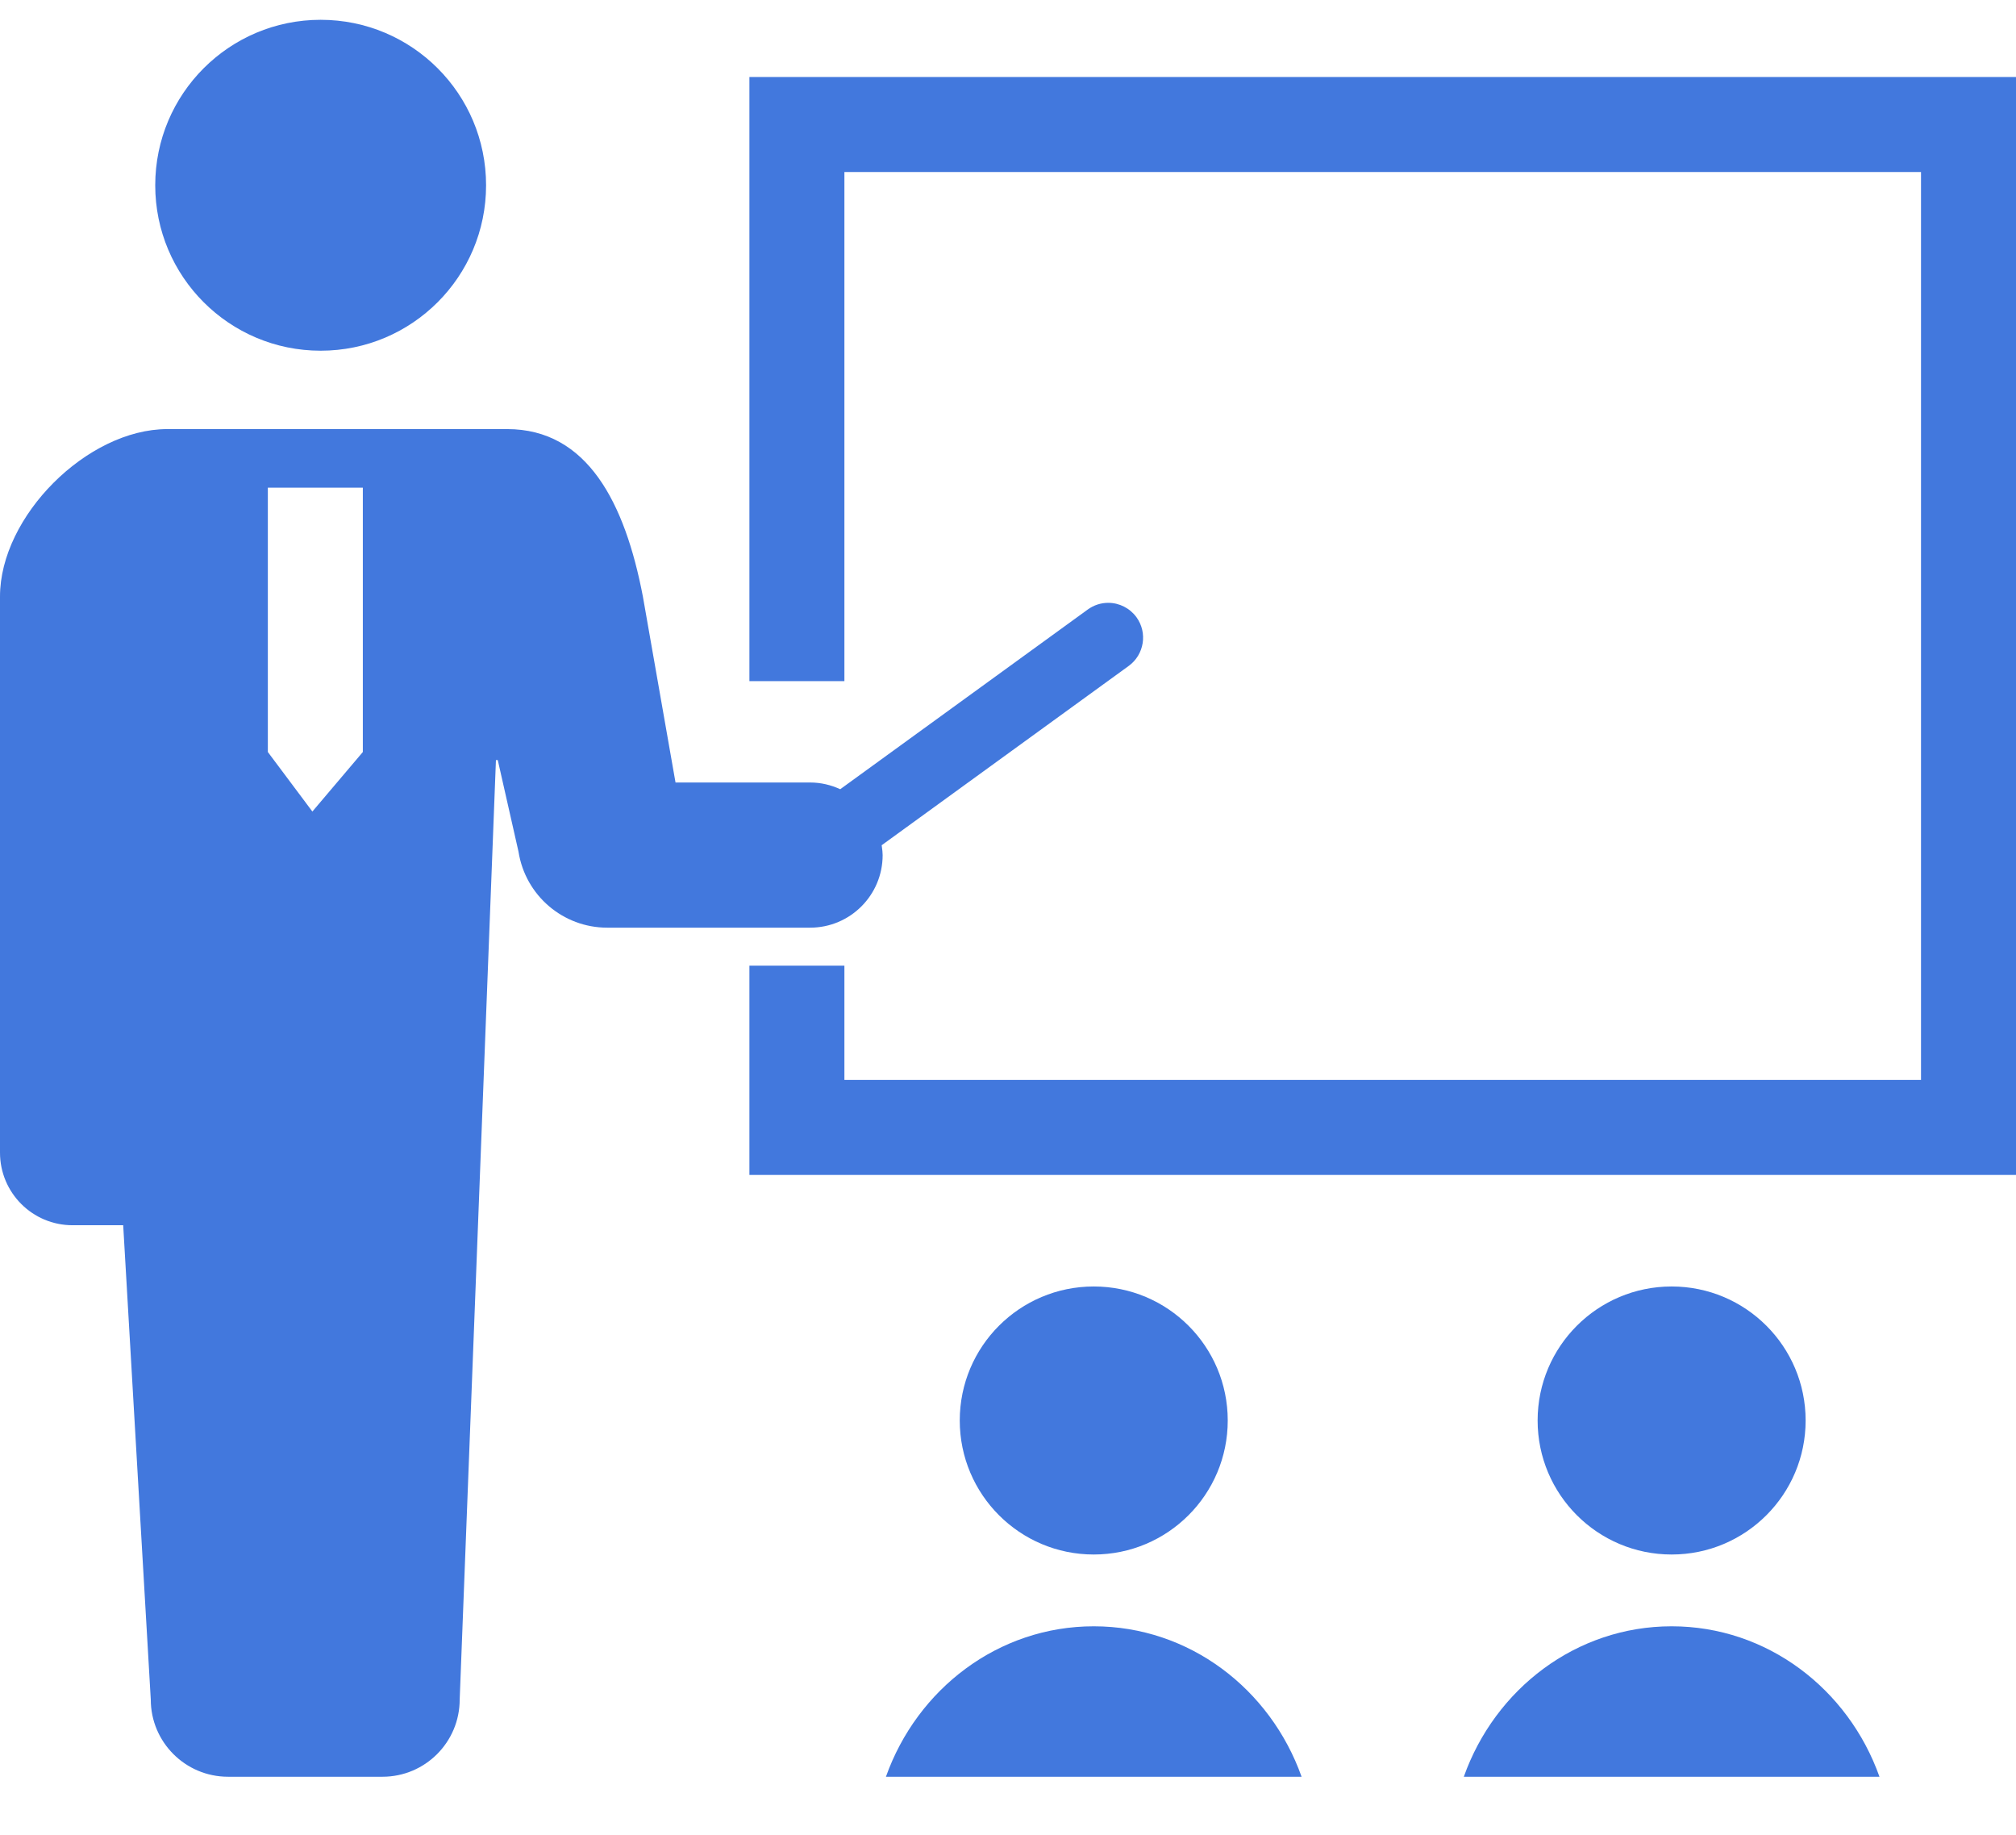 <svg width="100" height="91" viewBox="0 0 100 91" fill="none" xmlns="http://www.w3.org/2000/svg">
<path fill-rule="evenodd" clip-rule="evenodd" d="M15.906 17.392C20.439 17.392 24.111 13.717 24.111 9.188C24.111 4.654 20.439 0.982 15.906 0.982C11.372 0.982 7.7 4.654 7.7 9.188C7.7 13.717 11.372 17.392 15.906 17.392ZM43.782 42.405C43.782 42.269 43.764 42.139 43.746 42.008C43.742 41.978 43.737 41.948 43.733 41.917L55.989 33.023C56.759 32.463 56.932 31.38 56.372 30.608C56.047 30.162 55.524 29.895 54.972 29.895C54.605 29.895 54.256 30.01 53.958 30.225L41.678 39.138C41.221 38.929 40.719 38.805 40.184 38.805H33.508L31.889 29.582C30.999 24.932 29.132 21.279 25.156 21.279H8.301C4.325 21.279 0 25.605 0 29.582V57.161C0 59.149 1.611 60.761 3.598 60.761H6.111L7.479 84.281C7.479 86.396 9.196 88.111 11.311 88.111H18.973C21.088 88.111 22.802 86.396 22.802 84.281L24.6 37.693H24.691L25.72 42.238C26.061 44.405 27.926 46.004 30.119 46.004H40.184C42.172 46.004 43.782 44.393 43.782 42.405ZM13.286 37.293V24.183H17.998V37.293L15.495 40.245L13.286 37.293ZM37.173 33.779V3.818H100V58.268H37.173V47.889H41.885V53.556H95.288V8.53H41.885V33.779H37.173ZM60.9 70.444C60.9 66.772 57.925 63.798 54.254 63.798C50.582 63.798 47.607 66.772 47.607 70.444C47.607 74.113 50.582 77.09 54.254 77.09C57.925 77.09 60.9 74.113 60.9 70.444ZM43.945 88.111C45.491 83.76 49.516 80.65 54.254 80.65C58.992 80.65 63.017 83.76 64.563 88.111H43.945ZM89.565 70.444C89.565 66.772 86.589 63.798 82.919 63.798C79.247 63.798 76.271 66.772 76.271 70.444C76.271 74.113 79.247 77.09 82.919 77.09C86.589 77.09 89.565 74.113 89.565 70.444ZM72.61 88.111C74.156 83.76 78.181 80.65 82.919 80.65C87.657 80.65 91.682 83.76 93.228 88.111H72.61Z" fill="#4278DD"/>
</svg>
